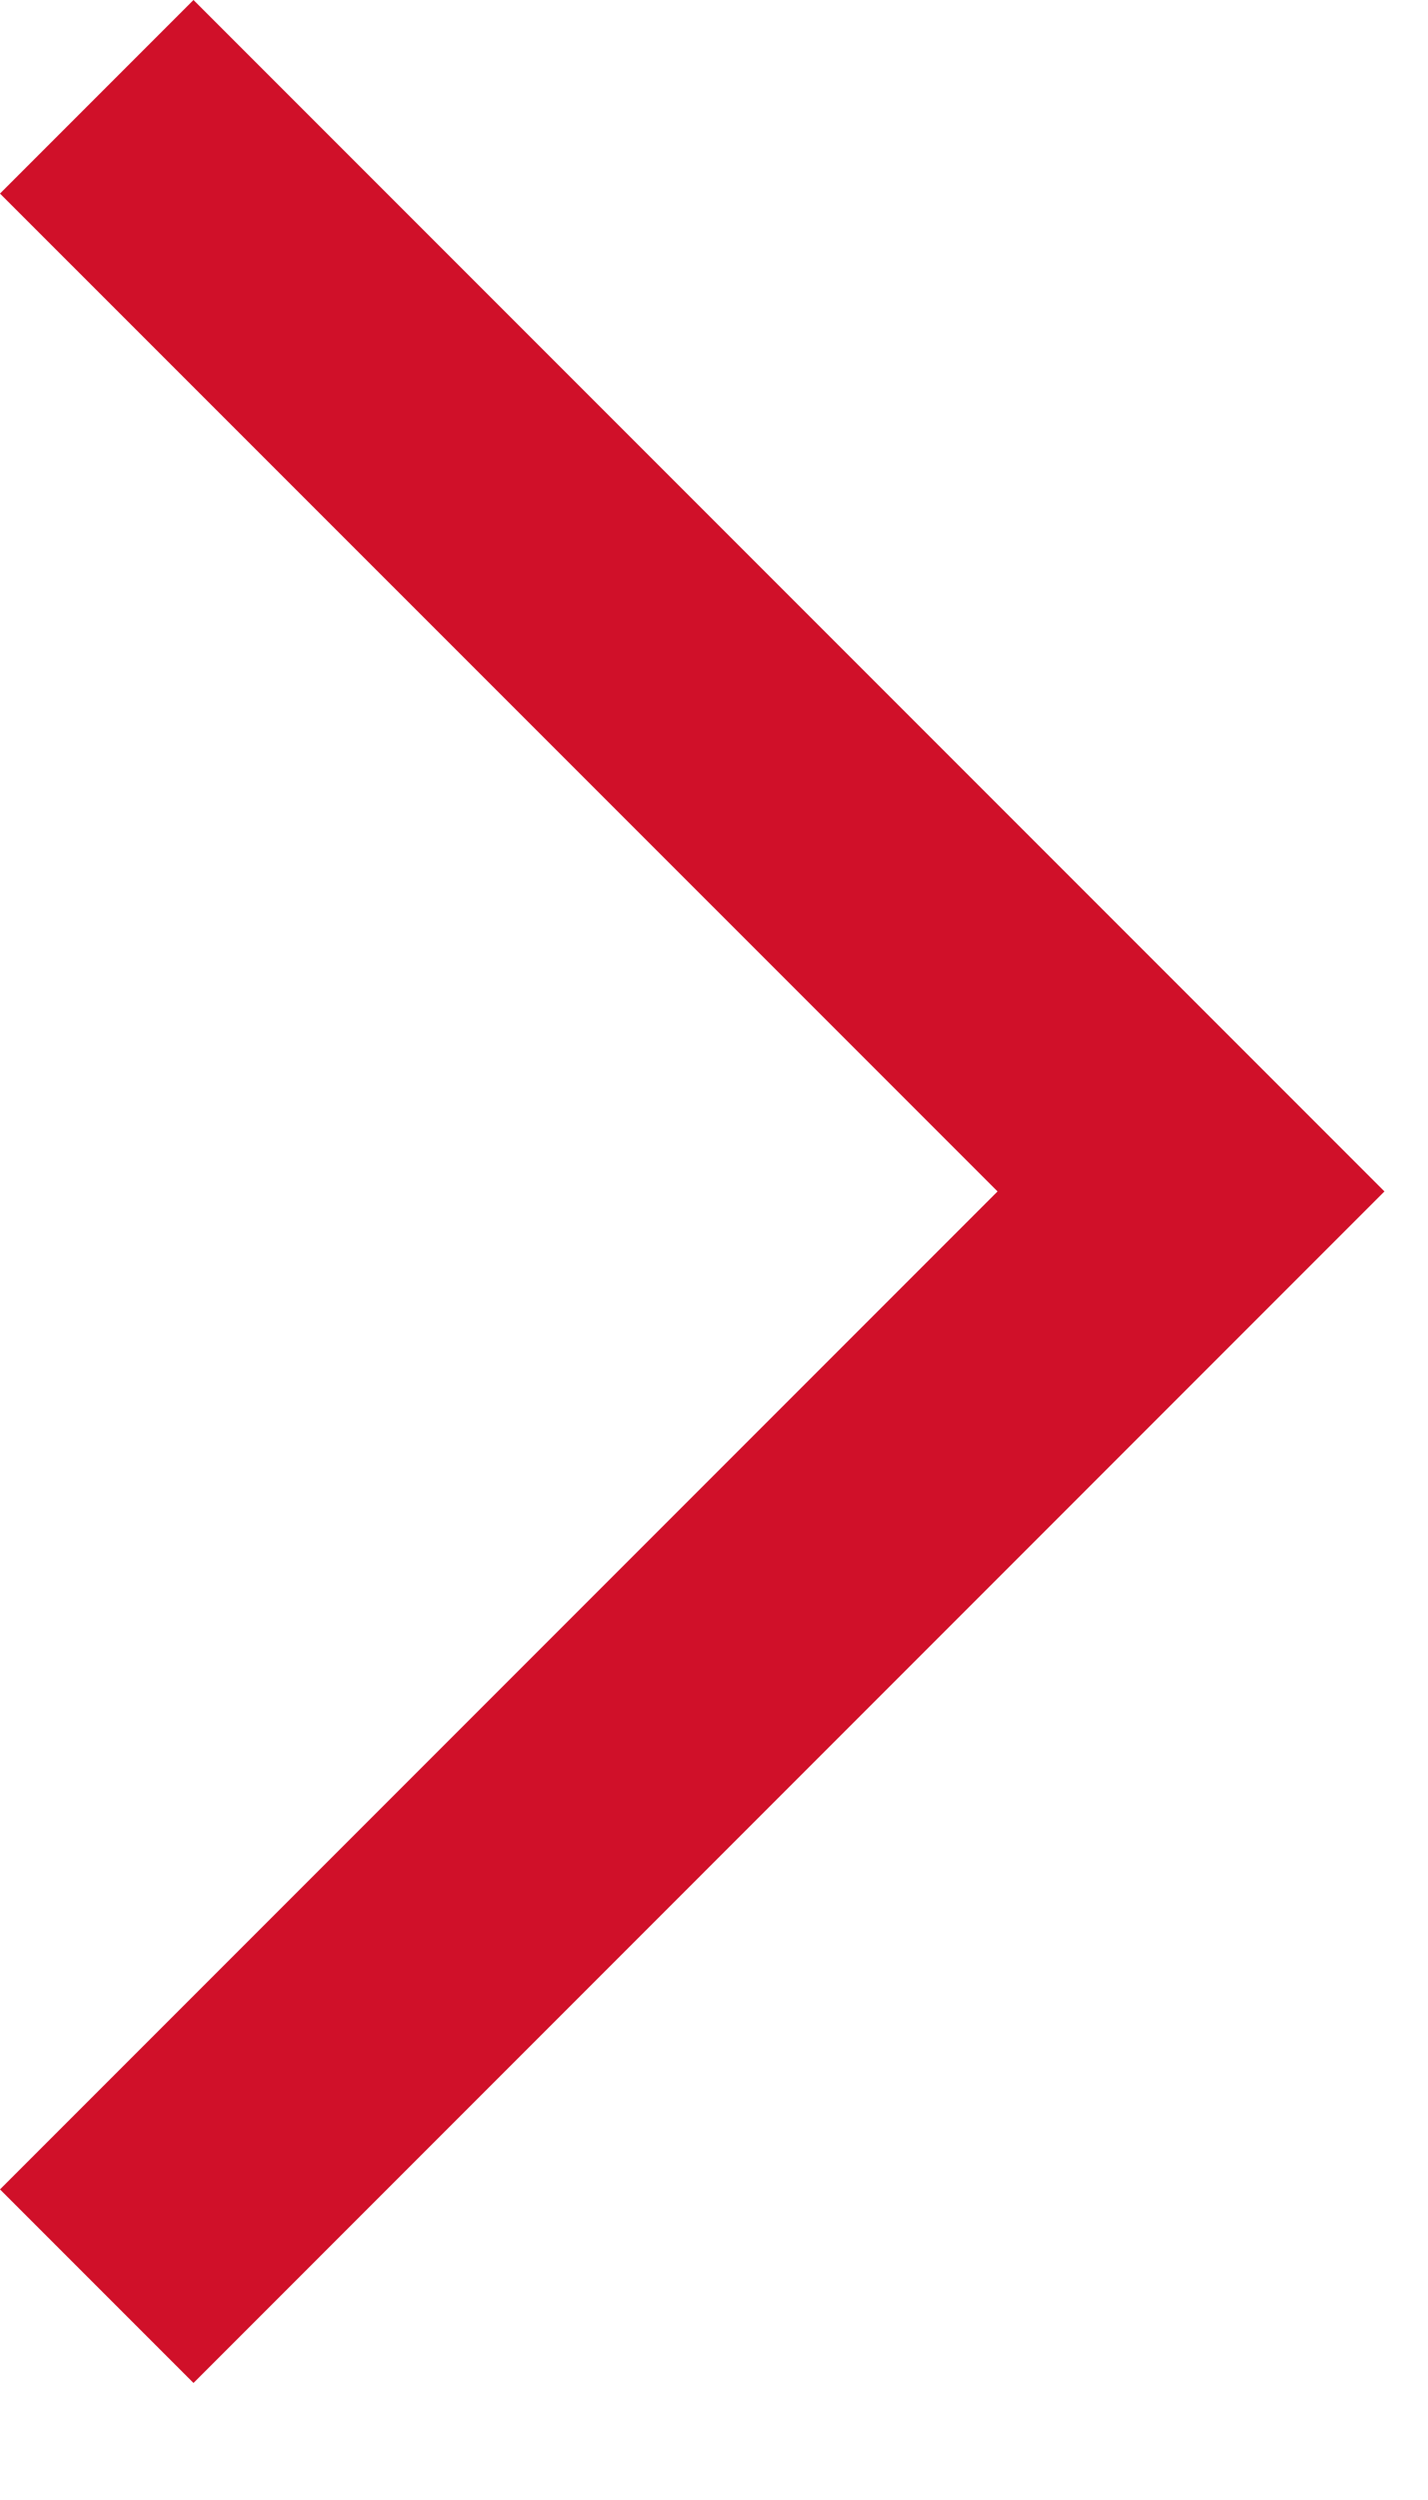 <svg width="12" height="21" viewBox="0 0 12 21" fill="none" xmlns="http://www.w3.org/2000/svg">
<path fill-rule="evenodd" clip-rule="evenodd" d="M8.383 10.008L0 1.626L1.626 0L11.634 10.008L1.626 20.017L0 18.391L8.383 10.008Z" fill="#D01029"/>
</svg>
